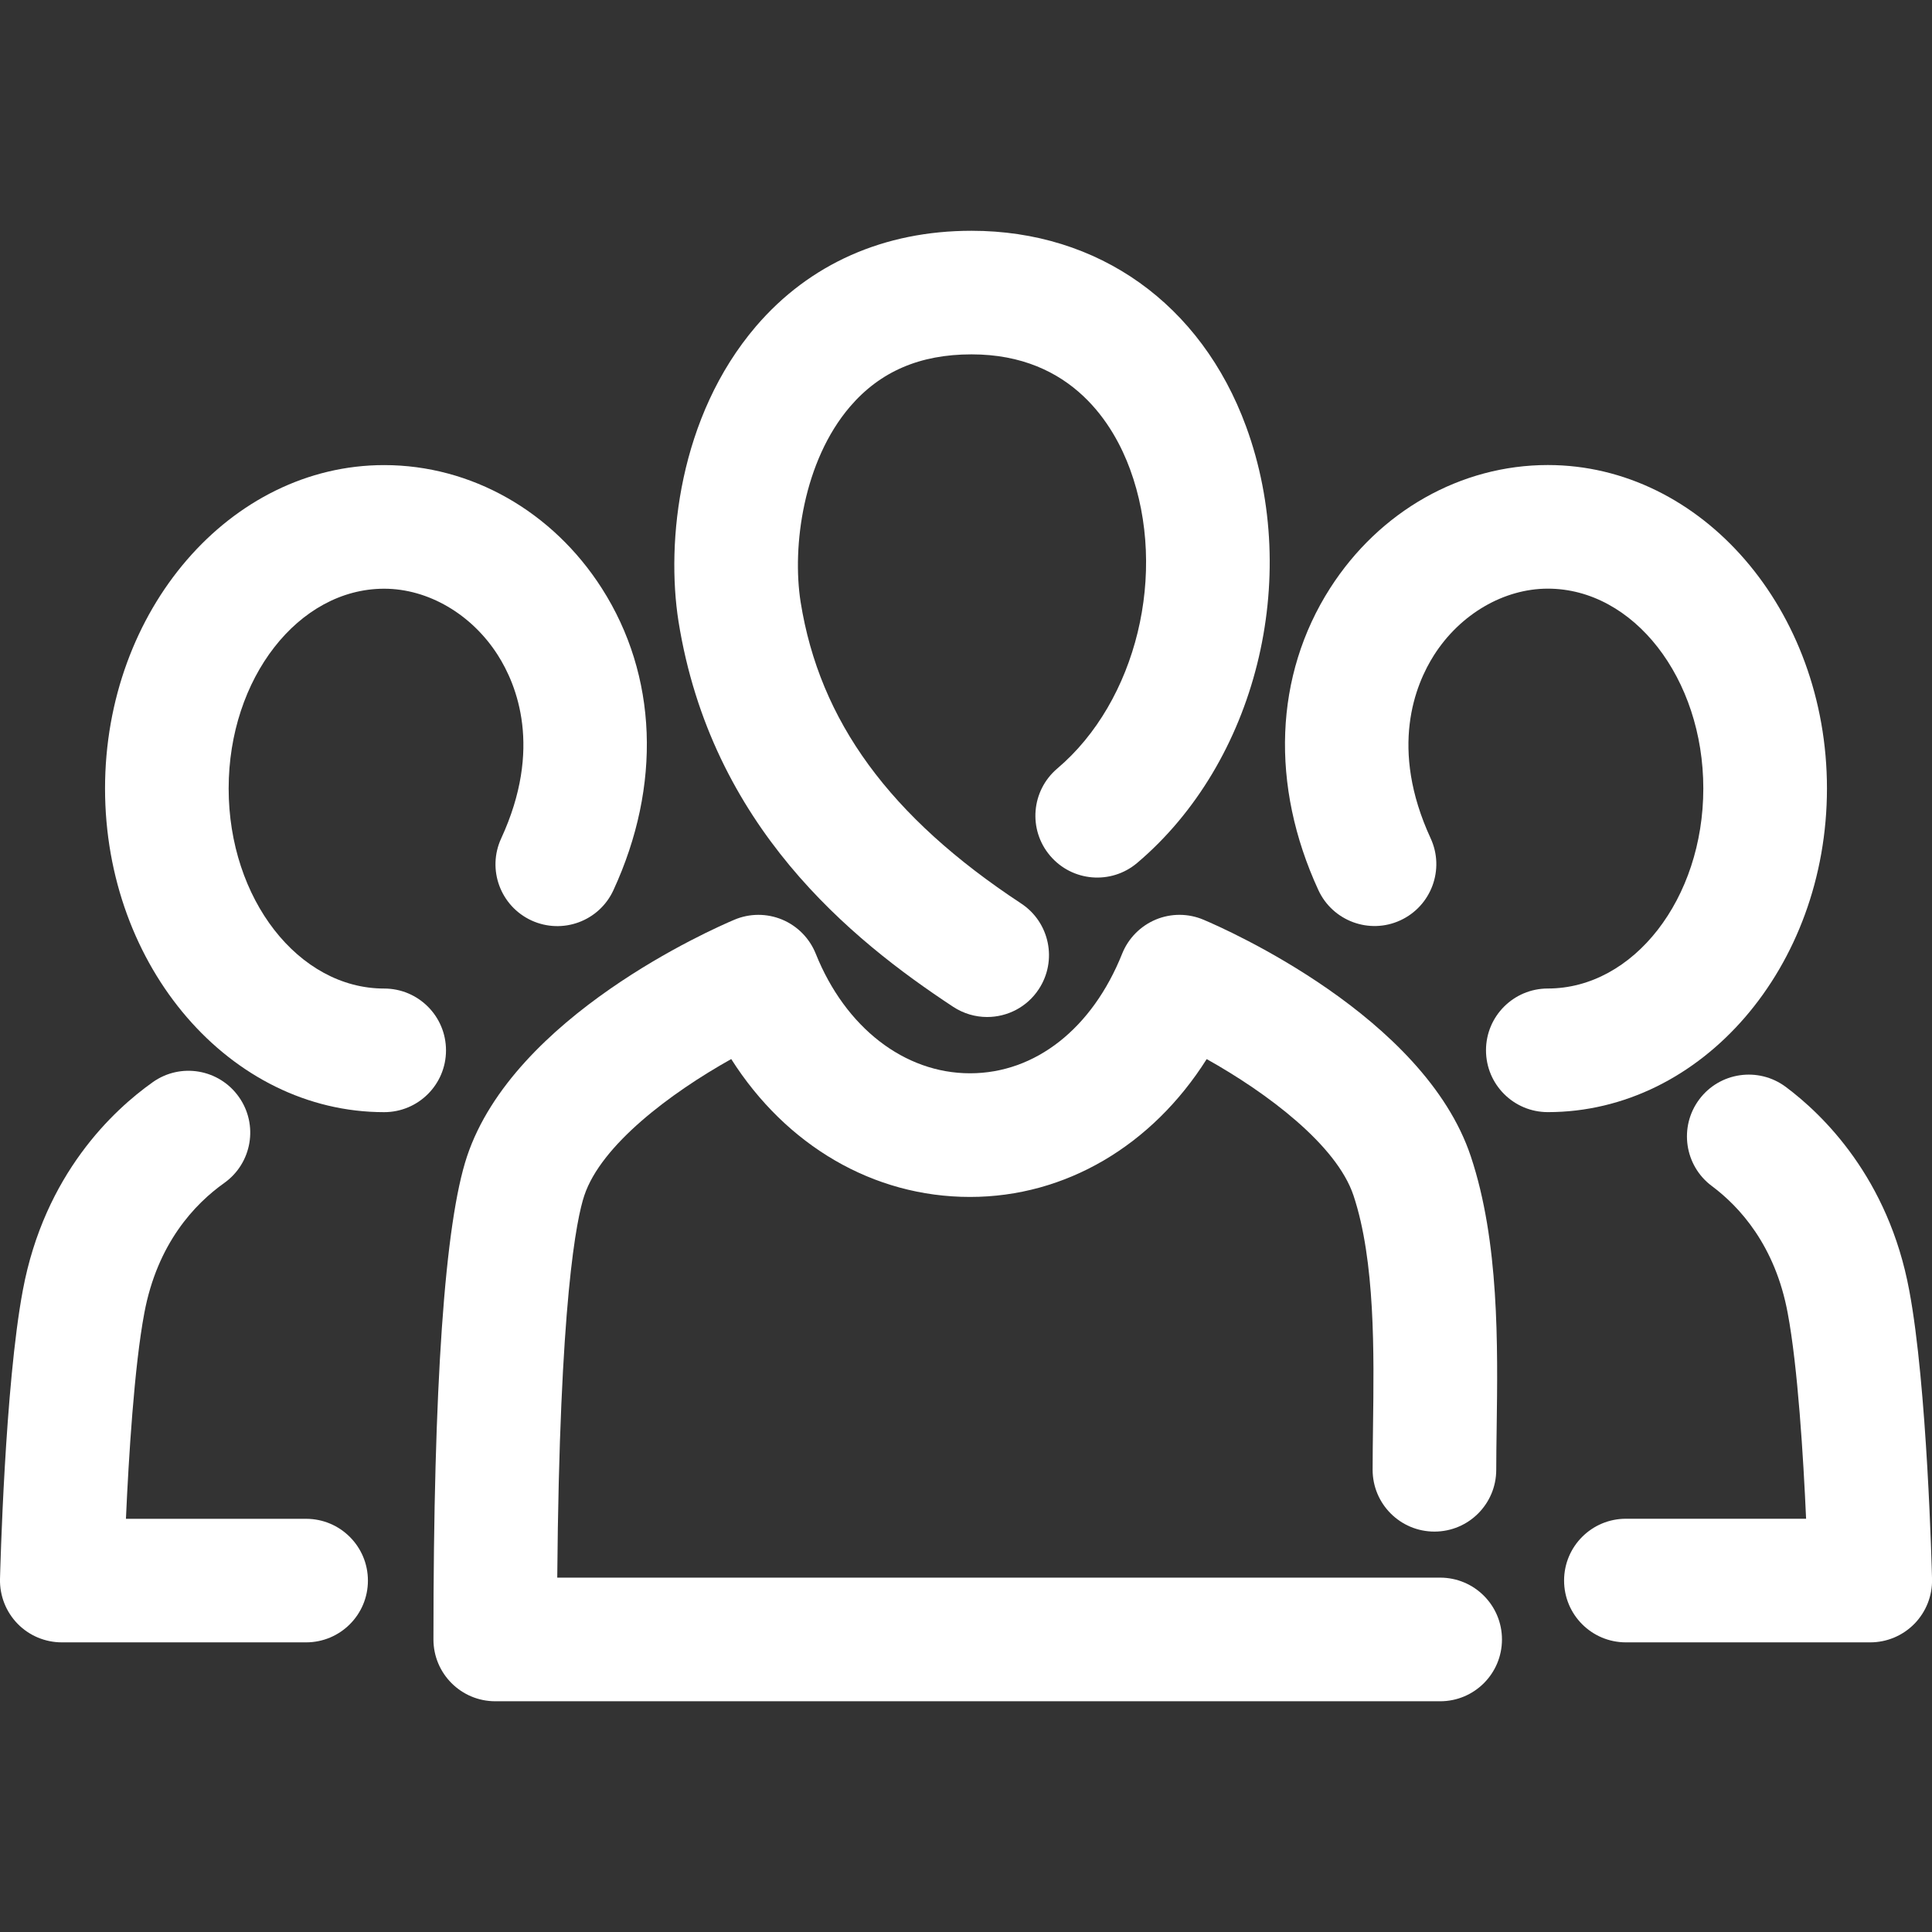 <svg width="60" height="60" viewBox="0 0 60 60" fill="none" xmlns="http://www.w3.org/2000/svg">
<rect x="0" y="0" width="60" height="60" fill="#333333" stroke="none"/>
<g clip-path="url(#clip0_1793_3661)">
<path d="M29.601 31.267C29.928 31.481 30.293 31.584 30.656 31.584C31.281 31.584 31.893 31.28 32.26 30.72C32.844 29.834 32.599 28.643 31.713 28.059C27.631 25.372 25.455 22.396 24.864 18.696C24.592 16.957 24.953 14.317 26.397 12.63C27.333 11.538 28.567 11.005 30.172 11.005C33.319 11.005 34.606 13.24 35.094 14.571C36.273 17.782 35.3 21.78 32.835 23.867C32.025 24.554 31.925 25.765 32.61 26.573C33.296 27.384 34.507 27.484 35.316 26.799C39.009 23.673 40.431 17.975 38.7 13.25C37.304 9.441 34.115 7.167 30.172 7.167C27.456 7.167 25.14 8.193 23.478 10.134C21.081 12.939 20.682 16.82 21.071 19.296C22.088 25.661 26.427 29.176 29.601 31.267Z" fill="white"/>
<path d="M44.725 48.995H17.306C17.376 40.395 17.908 37.841 18.146 37.128C18.67 35.558 20.824 33.944 22.709 32.89C24.413 35.573 27.118 37.172 30.124 37.172H30.125C33.097 37.172 35.78 35.573 37.475 32.891C39.36 33.946 41.511 35.56 42.034 37.127C42.71 39.158 42.672 42.014 42.64 44.308C42.634 44.779 42.628 45.228 42.628 45.645C42.628 46.706 43.487 47.565 44.548 47.565C45.608 47.565 46.467 46.706 46.467 45.645C46.467 45.245 46.474 44.813 46.48 44.36C46.516 41.776 46.561 38.56 45.677 35.911C44.227 31.566 38.076 28.858 37.379 28.564C36.905 28.362 36.368 28.36 35.892 28.559C35.416 28.759 35.04 29.141 34.849 29.619C33.919 31.944 32.153 33.332 30.125 33.332C30.124 33.332 30.124 33.332 30.124 33.332C28.086 33.332 26.252 31.909 25.334 29.619C25.142 29.14 24.766 28.758 24.291 28.559C23.815 28.361 23.278 28.362 22.804 28.564C22.108 28.858 15.956 31.565 14.504 35.912C13.811 37.992 13.461 43.04 13.461 50.914C13.461 51.974 14.32 52.834 15.381 52.834H44.727C45.786 52.834 46.645 51.976 46.645 50.915C46.645 49.854 45.786 48.995 44.725 48.995Z" fill="white"/>
<path d="M11.931 30.7C9.268 30.7 7.101 27.913 7.101 24.488C7.101 21.067 9.268 18.283 11.931 18.283C13.294 18.283 14.645 19.071 15.456 20.339C16.05 21.267 16.854 23.242 15.565 26.037C15.12 27 15.541 28.14 16.504 28.585C17.468 29.028 18.607 28.609 19.05 27.646C20.552 24.392 20.42 20.975 18.689 18.269C17.156 15.874 14.63 14.444 11.93 14.444C7.15 14.444 3.262 18.95 3.262 24.488C3.262 30.03 7.15 34.539 11.93 34.539C12.991 34.539 13.851 33.681 13.851 32.62C13.851 31.559 12.992 30.7 11.931 30.7Z" fill="white"/>
<path d="M9.506 47.168H3.911C3.996 45.267 4.169 42.44 4.482 40.778C4.887 38.609 6.054 37.385 6.962 36.74C7.828 36.126 8.031 34.928 7.417 34.064C6.803 33.198 5.606 32.994 4.741 33.61C3.524 34.473 1.382 36.461 0.709 40.07C0.151 43.031 0.007 48.796 0 49.04C-0.011 49.558 0.186 50.057 0.546 50.427C0.907 50.797 1.403 51.005 1.92 51.005H9.506C10.566 51.005 11.426 50.148 11.426 49.087C11.426 48.027 10.567 47.168 9.506 47.168Z" fill="white"/>
<path d="M56.738 24.486C56.738 18.947 52.849 14.442 48.069 14.442C45.369 14.442 42.842 15.871 41.308 18.266C39.576 20.971 39.443 24.388 40.943 27.642C41.387 28.604 42.528 29.026 43.489 28.582C44.451 28.138 44.874 26.998 44.43 26.035C43.14 23.24 43.946 21.266 44.54 20.337C45.352 19.07 46.703 18.281 48.069 18.281C50.732 18.281 52.898 21.066 52.898 24.487C52.898 27.911 50.732 30.699 48.069 30.699C47.008 30.699 46.149 31.558 46.149 32.618C46.149 33.679 47.008 34.538 48.069 34.538C52.847 34.538 56.737 30.03 56.738 24.486Z" fill="white"/>
<path d="M59.293 40.074C58.646 36.583 56.612 34.615 55.458 33.754C54.608 33.122 53.405 33.294 52.771 34.144C52.137 34.994 52.312 36.198 53.16 36.831C54.023 37.474 55.13 38.678 55.519 40.78C55.832 42.44 56.005 45.266 56.09 47.166H50.494C49.433 47.166 48.574 48.025 48.574 49.085C48.574 50.146 49.433 51.005 50.494 51.005H58.082C58.599 51.005 59.093 50.797 59.456 50.426C59.816 50.056 60.014 49.556 60.001 49.039C59.995 48.795 59.852 43.029 59.293 40.074Z" fill="white"/>
</g>
<defs>
<clipPath id="clip0_1793_3661">
<rect width="60" height="60" fill="white"/>
</clipPath>
</defs>
</svg>
